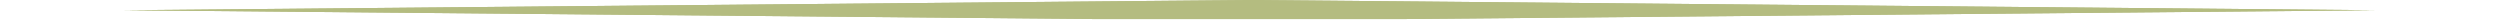 <svg xmlns="http://www.w3.org/2000/svg" xmlns:xlink="http://www.w3.org/1999/xlink" width="492" zoomAndPan="magnify" viewBox="0 0 369 3.75" height="5" preserveAspectRatio="xMidYMid meet" version="1.0"><defs><clipPath id="579ab68ba7"><path d="M 18 0 L 351 0 L 351 2.812 L 18 2.812 Z M 18 0 " clip-rule="nonzero"/></clipPath></defs><g clip-path="url(#579ab68ba7)"><path fill="#b4bc80" d="M 184.422 3.02 L 18.254 1.512 L 184.422 0 L 350.59 1.512 Z M 184.422 3.02 " fill-opacity="1" fill-rule="nonzero"/><path fill="#b4bc80" d="M 184.422 3.02 L 18.254 1.512 L 184.422 0 L 350.59 1.512 Z M 184.422 3.02 " fill-opacity="1" fill-rule="nonzero"/></g></svg>